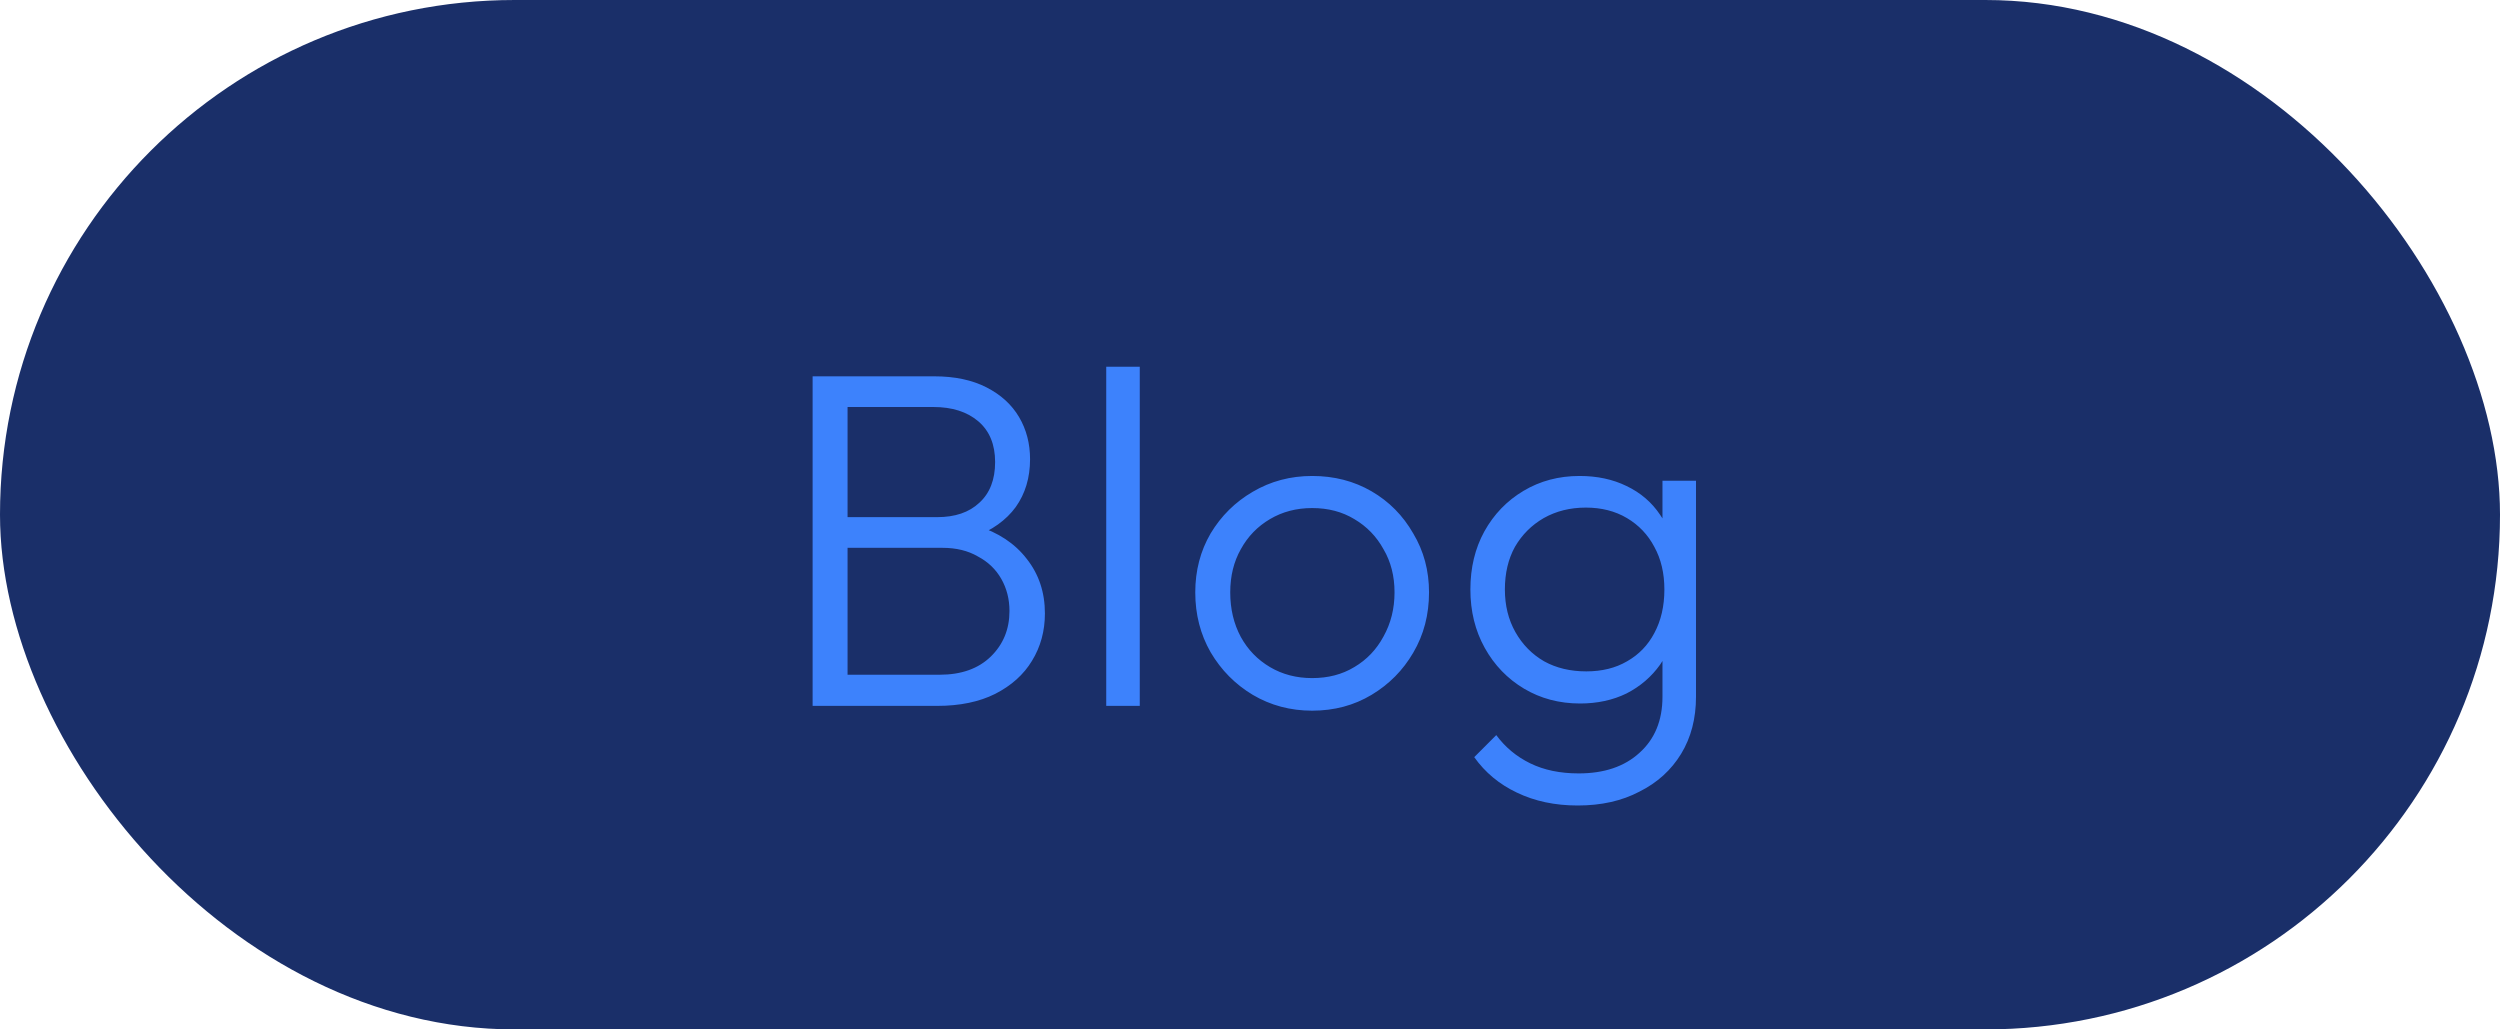 <?xml version="1.0" encoding="UTF-8"?> <svg xmlns="http://www.w3.org/2000/svg" width="85" height="35" viewBox="0 0 85 35" fill="none"> <rect width="85" height="35" rx="17.5" fill="#1A2F69"></rect> <path d="M28.394 24V22.941H31.944C32.683 22.941 33.264 22.735 33.687 22.323C34.11 21.91 34.322 21.394 34.322 20.775C34.322 20.374 34.23 20.01 34.045 19.684C33.861 19.359 33.595 19.103 33.247 18.919C32.911 18.723 32.509 18.626 32.042 18.626H28.394V17.583H31.863C32.471 17.583 32.949 17.421 33.296 17.095C33.654 16.769 33.834 16.308 33.834 15.711C33.834 15.113 33.644 14.652 33.264 14.326C32.883 14.001 32.373 13.838 31.733 13.838H28.394V12.795H31.765C32.46 12.795 33.052 12.92 33.54 13.17C34.029 13.42 34.398 13.756 34.648 14.18C34.898 14.603 35.022 15.081 35.022 15.613C35.022 16.243 34.859 16.785 34.534 17.241C34.208 17.687 33.73 18.029 33.101 18.267L33.215 17.877C33.942 18.105 34.507 18.479 34.908 19C35.321 19.521 35.527 20.14 35.527 20.857C35.527 21.454 35.381 21.991 35.087 22.469C34.805 22.936 34.387 23.311 33.834 23.593C33.291 23.864 32.634 24 31.863 24H28.394ZM27.629 24V12.795H28.817V24H27.629ZM37.612 24V12.47H38.752V24H37.612ZM44.613 24.163C43.875 24.163 43.202 23.984 42.594 23.625C41.997 23.267 41.519 22.784 41.161 22.176C40.813 21.568 40.639 20.889 40.639 20.14C40.639 19.402 40.813 18.734 41.161 18.137C41.519 17.54 41.997 17.068 42.594 16.72C43.202 16.362 43.875 16.183 44.613 16.183C45.362 16.183 46.035 16.357 46.633 16.704C47.23 17.051 47.702 17.529 48.05 18.137C48.408 18.734 48.587 19.402 48.587 20.14C48.587 20.9 48.408 21.584 48.05 22.192C47.702 22.789 47.23 23.267 46.633 23.625C46.035 23.984 45.362 24.163 44.613 24.163ZM44.613 23.055C45.156 23.055 45.634 22.931 46.046 22.681C46.47 22.431 46.801 22.084 47.04 21.639C47.289 21.193 47.414 20.694 47.414 20.14C47.414 19.587 47.289 19.098 47.04 18.675C46.801 18.24 46.47 17.898 46.046 17.649C45.634 17.399 45.156 17.274 44.613 17.274C44.081 17.274 43.603 17.399 43.18 17.649C42.757 17.898 42.425 18.24 42.187 18.675C41.948 19.098 41.828 19.587 41.828 20.14C41.828 20.705 41.948 21.21 42.187 21.655C42.425 22.089 42.757 22.431 43.18 22.681C43.603 22.931 44.081 23.055 44.613 23.055ZM53.641 27.387C52.87 27.387 52.181 27.241 51.573 26.948C50.976 26.665 50.493 26.264 50.124 25.743L50.873 24.993C51.177 25.406 51.562 25.726 52.029 25.954C52.496 26.182 53.044 26.296 53.674 26.296C54.542 26.296 55.232 26.063 55.742 25.596C56.263 25.129 56.524 24.494 56.524 23.691V21.785L56.752 20.043L56.524 18.316V16.346H57.664V23.691C57.664 24.429 57.496 25.075 57.159 25.629C56.822 26.182 56.35 26.611 55.742 26.915C55.145 27.23 54.445 27.387 53.641 27.387ZM53.723 23.919C53.017 23.919 52.382 23.75 51.817 23.414C51.253 23.077 50.808 22.616 50.482 22.029C50.156 21.443 49.993 20.781 49.993 20.043C49.993 19.304 50.151 18.647 50.466 18.072C50.791 17.486 51.236 17.024 51.801 16.688C52.366 16.351 53.001 16.183 53.706 16.183C54.304 16.183 54.836 16.297 55.303 16.525C55.78 16.753 56.16 17.079 56.443 17.502C56.736 17.915 56.915 18.403 56.98 18.968V21.134C56.915 21.687 56.736 22.176 56.443 22.599C56.149 23.012 55.769 23.338 55.303 23.577C54.836 23.805 54.309 23.919 53.723 23.919ZM53.934 22.827C54.467 22.827 54.928 22.713 55.319 22.485C55.721 22.257 56.03 21.937 56.247 21.525C56.475 21.101 56.589 20.607 56.589 20.043C56.589 19.489 56.475 19.006 56.247 18.593C56.03 18.181 55.721 17.855 55.319 17.616C54.917 17.377 54.45 17.258 53.918 17.258C53.386 17.258 52.908 17.377 52.485 17.616C52.072 17.855 51.747 18.181 51.508 18.593C51.28 19.006 51.166 19.489 51.166 20.043C51.166 20.585 51.285 21.069 51.524 21.492C51.763 21.915 52.089 22.247 52.501 22.485C52.914 22.713 53.392 22.827 53.934 22.827Z" fill="#3D82FC"></path> </svg> 
